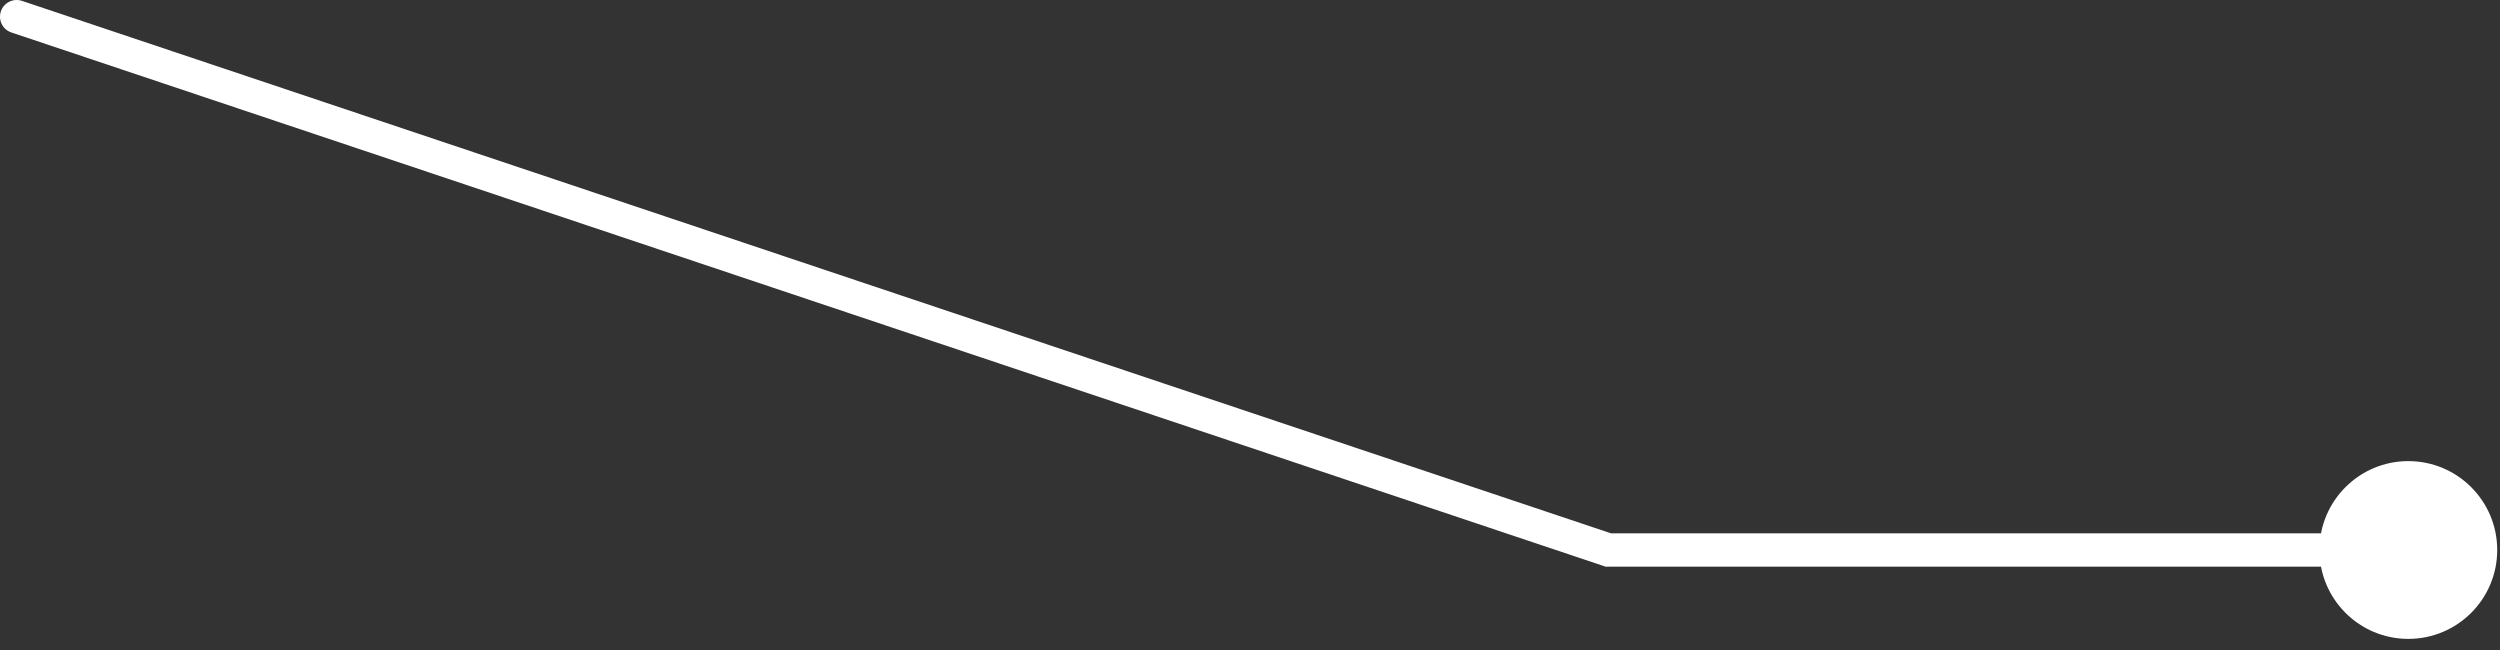 <?xml version="1.0" encoding="UTF-8"?> <svg xmlns="http://www.w3.org/2000/svg" width="150" height="39" viewBox="0 0 150 39" fill="none"><rect x="0" y="0" width="150" height="39" fill="#333333" stroke="none"/><path d="M0.682 1.948C0.159 1.773 -0.124 1.206 0.052 0.682C0.227 0.159 0.794 -0.124 1.318 0.052L1 1L0.682 1.948ZM96.5 33V34H96.337L96.182 33.948L96.5 33ZM149.833 33C149.833 35.946 147.446 38.333 144.5 38.333C141.554 38.333 139.167 35.946 139.167 33C139.167 30.055 141.554 27.667 144.5 27.667C147.446 27.667 149.833 30.055 149.833 33ZM1 1L1.318 0.052L96.818 32.052L96.5 33L96.182 33.948L0.682 1.948L1 1ZM96.5 33V32H144.5V33V34H96.5V33Z" fill="white"></path></svg> 